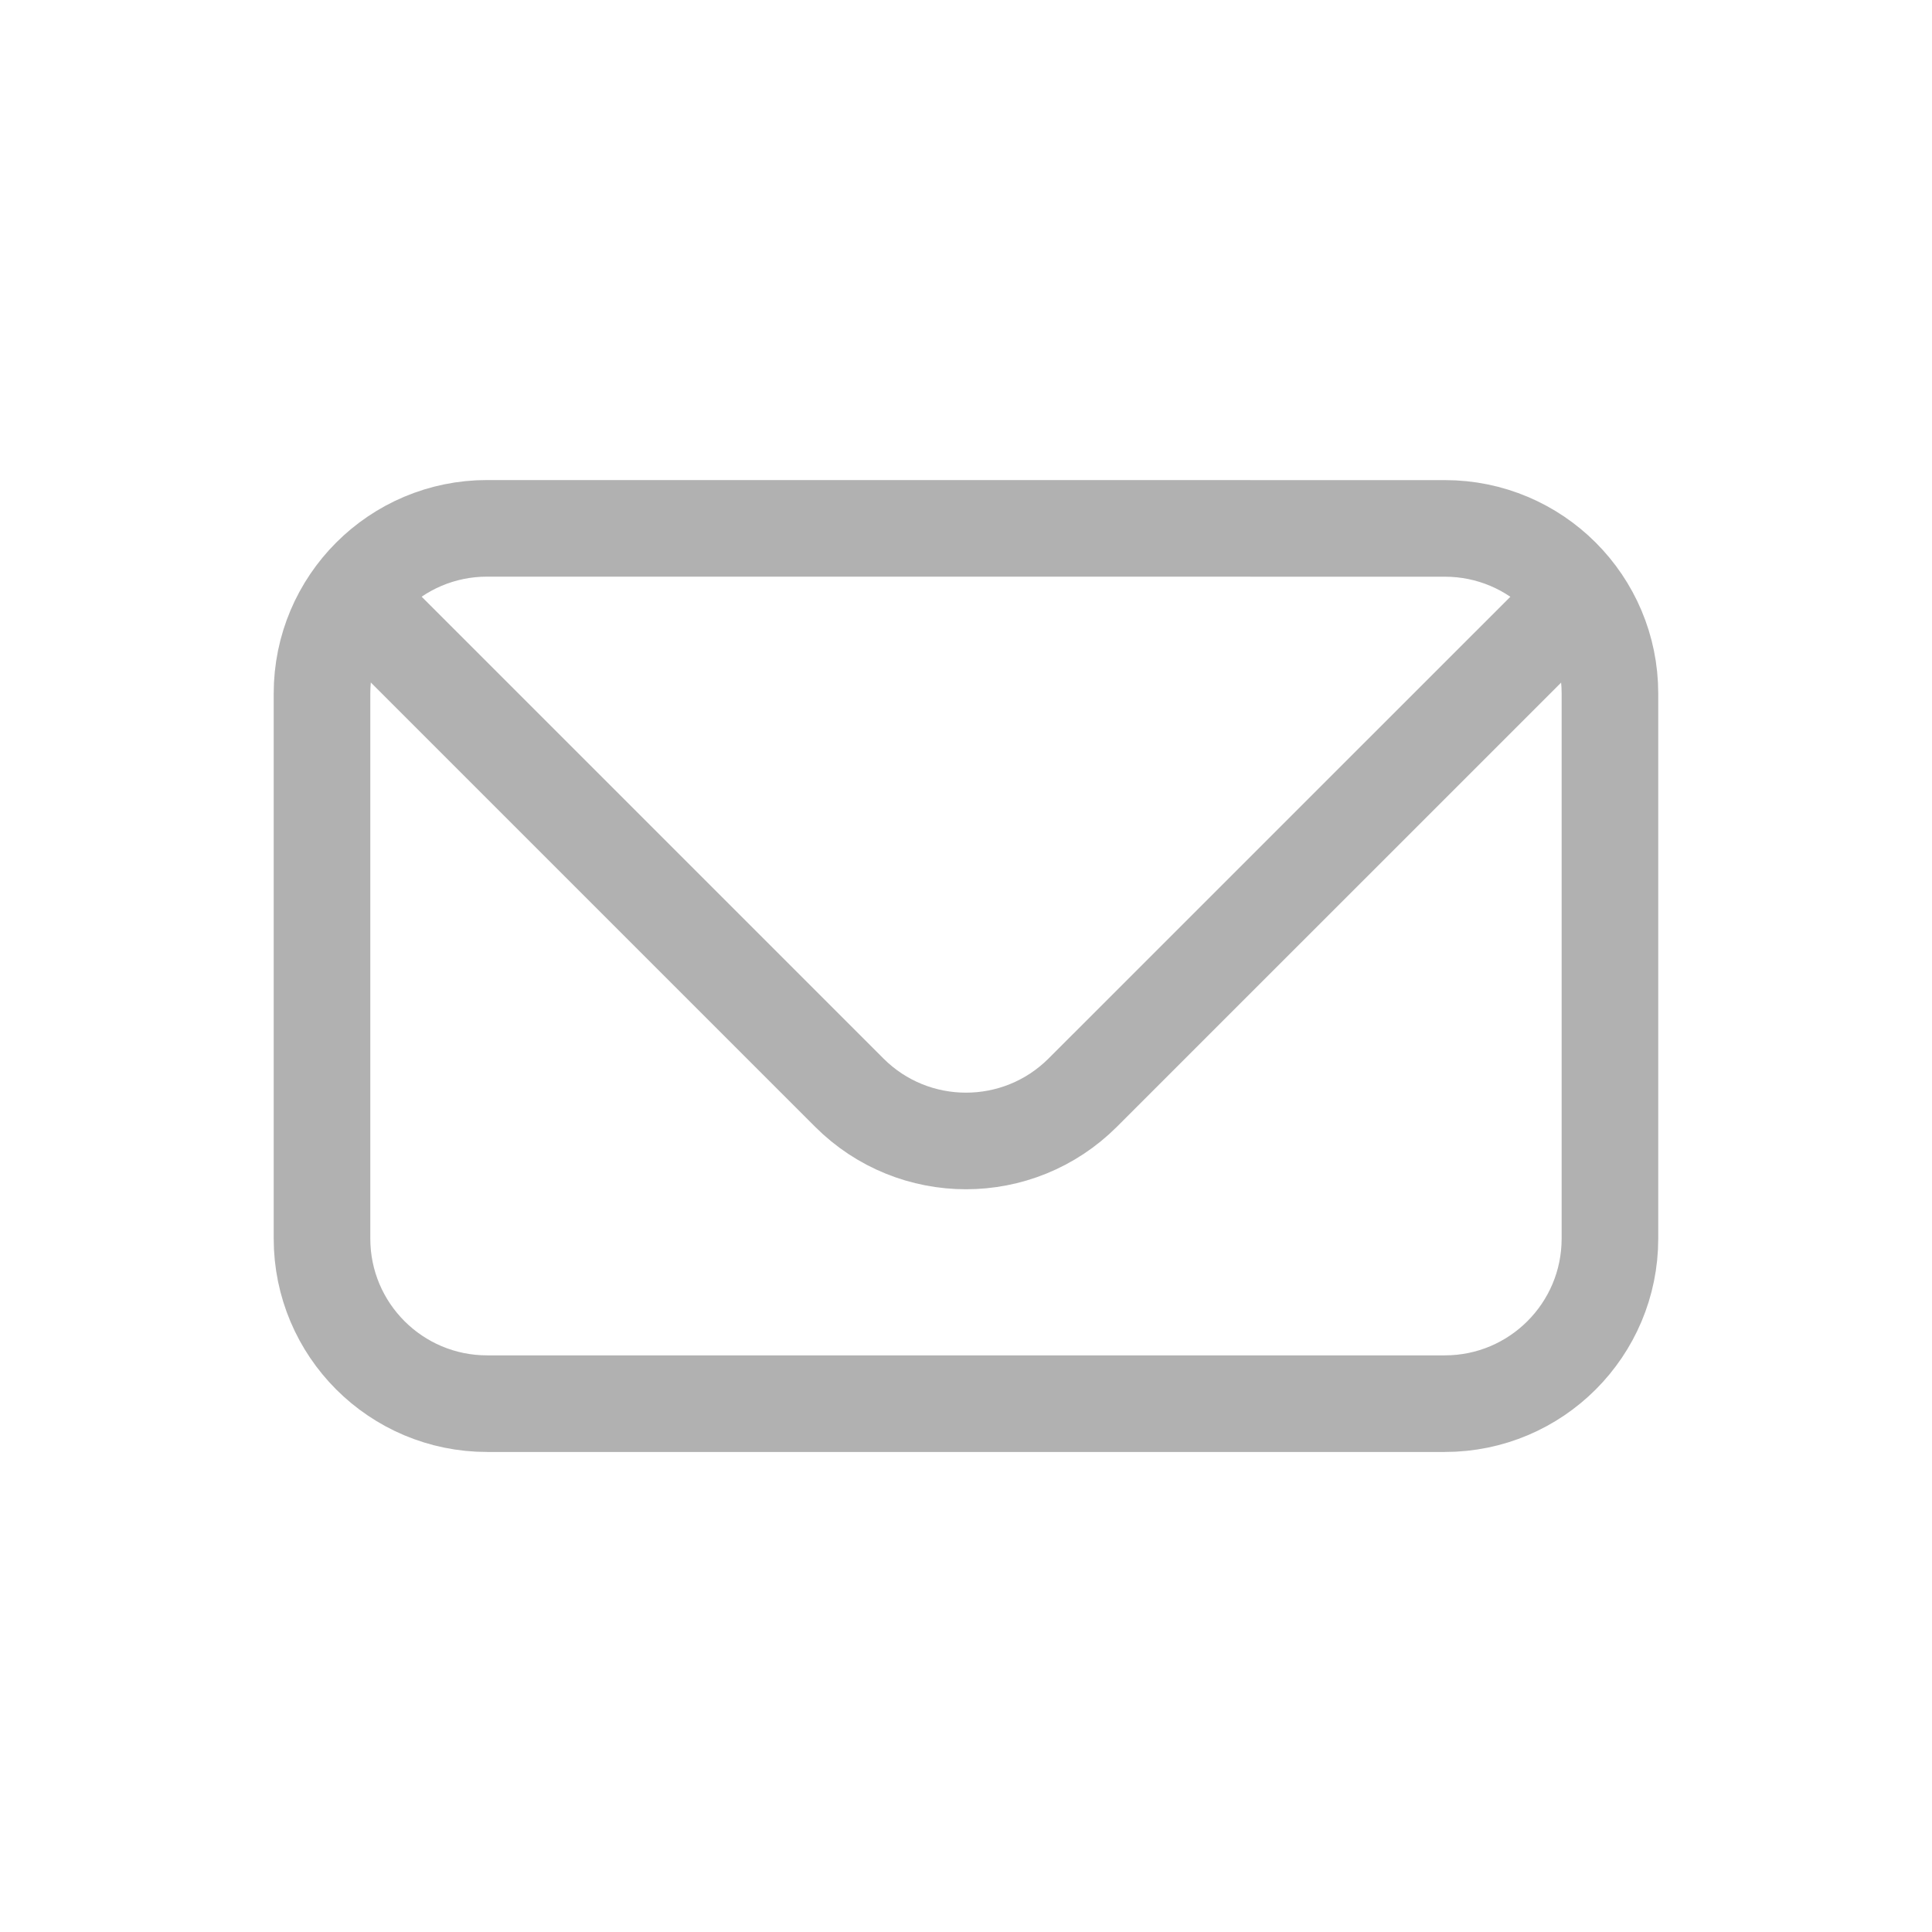 <?xml version="1.0" encoding="utf-8"?>
<!-- Generator: Adobe Illustrator 17.0.0, SVG Export Plug-In . SVG Version: 6.00 Build 0)  -->
<!DOCTYPE svg PUBLIC "-//W3C//DTD SVG 1.1//EN" "http://www.w3.org/Graphics/SVG/1.1/DTD/svg11.dtd">
<svg version="1.1" id="Layer_1" xmlns="http://www.w3.org/2000/svg" xmlns:xlink="http://www.w3.org/1999/xlink" x="0px" y="0px"
	 width="30px" height="30px" viewBox="0 0 30 30" enable-background="new 0 0 30 30" xml:space="preserve">
<g>
	<g>
		
			<path fill="none" stroke="#B1B1B1" stroke-width="1.5" stroke-linecap="round" stroke-linejoin="round" stroke-miterlimit="10" d="
			M7.564,8.204C6.148,8.204,5,9.352,5,10.769v8.463c0,1.417,1.148,2.564,2.564,2.564h14.871c1.417,0,2.564-1.148,2.564-2.564v-8.463
			c0-1.417-1.148-2.564-2.564-2.564L7.564,8.204z"/>
	</g>
	<path fill="none" stroke="#B1B1B1" stroke-width="1.5" stroke-linecap="round" stroke-linejoin="round" stroke-miterlimit="10" d="
		M5.501,9.28l7.686,7.686c1.001,1.001,2.624,1.001,3.626,0L24.5,9.28"/>
</g>
</svg>
